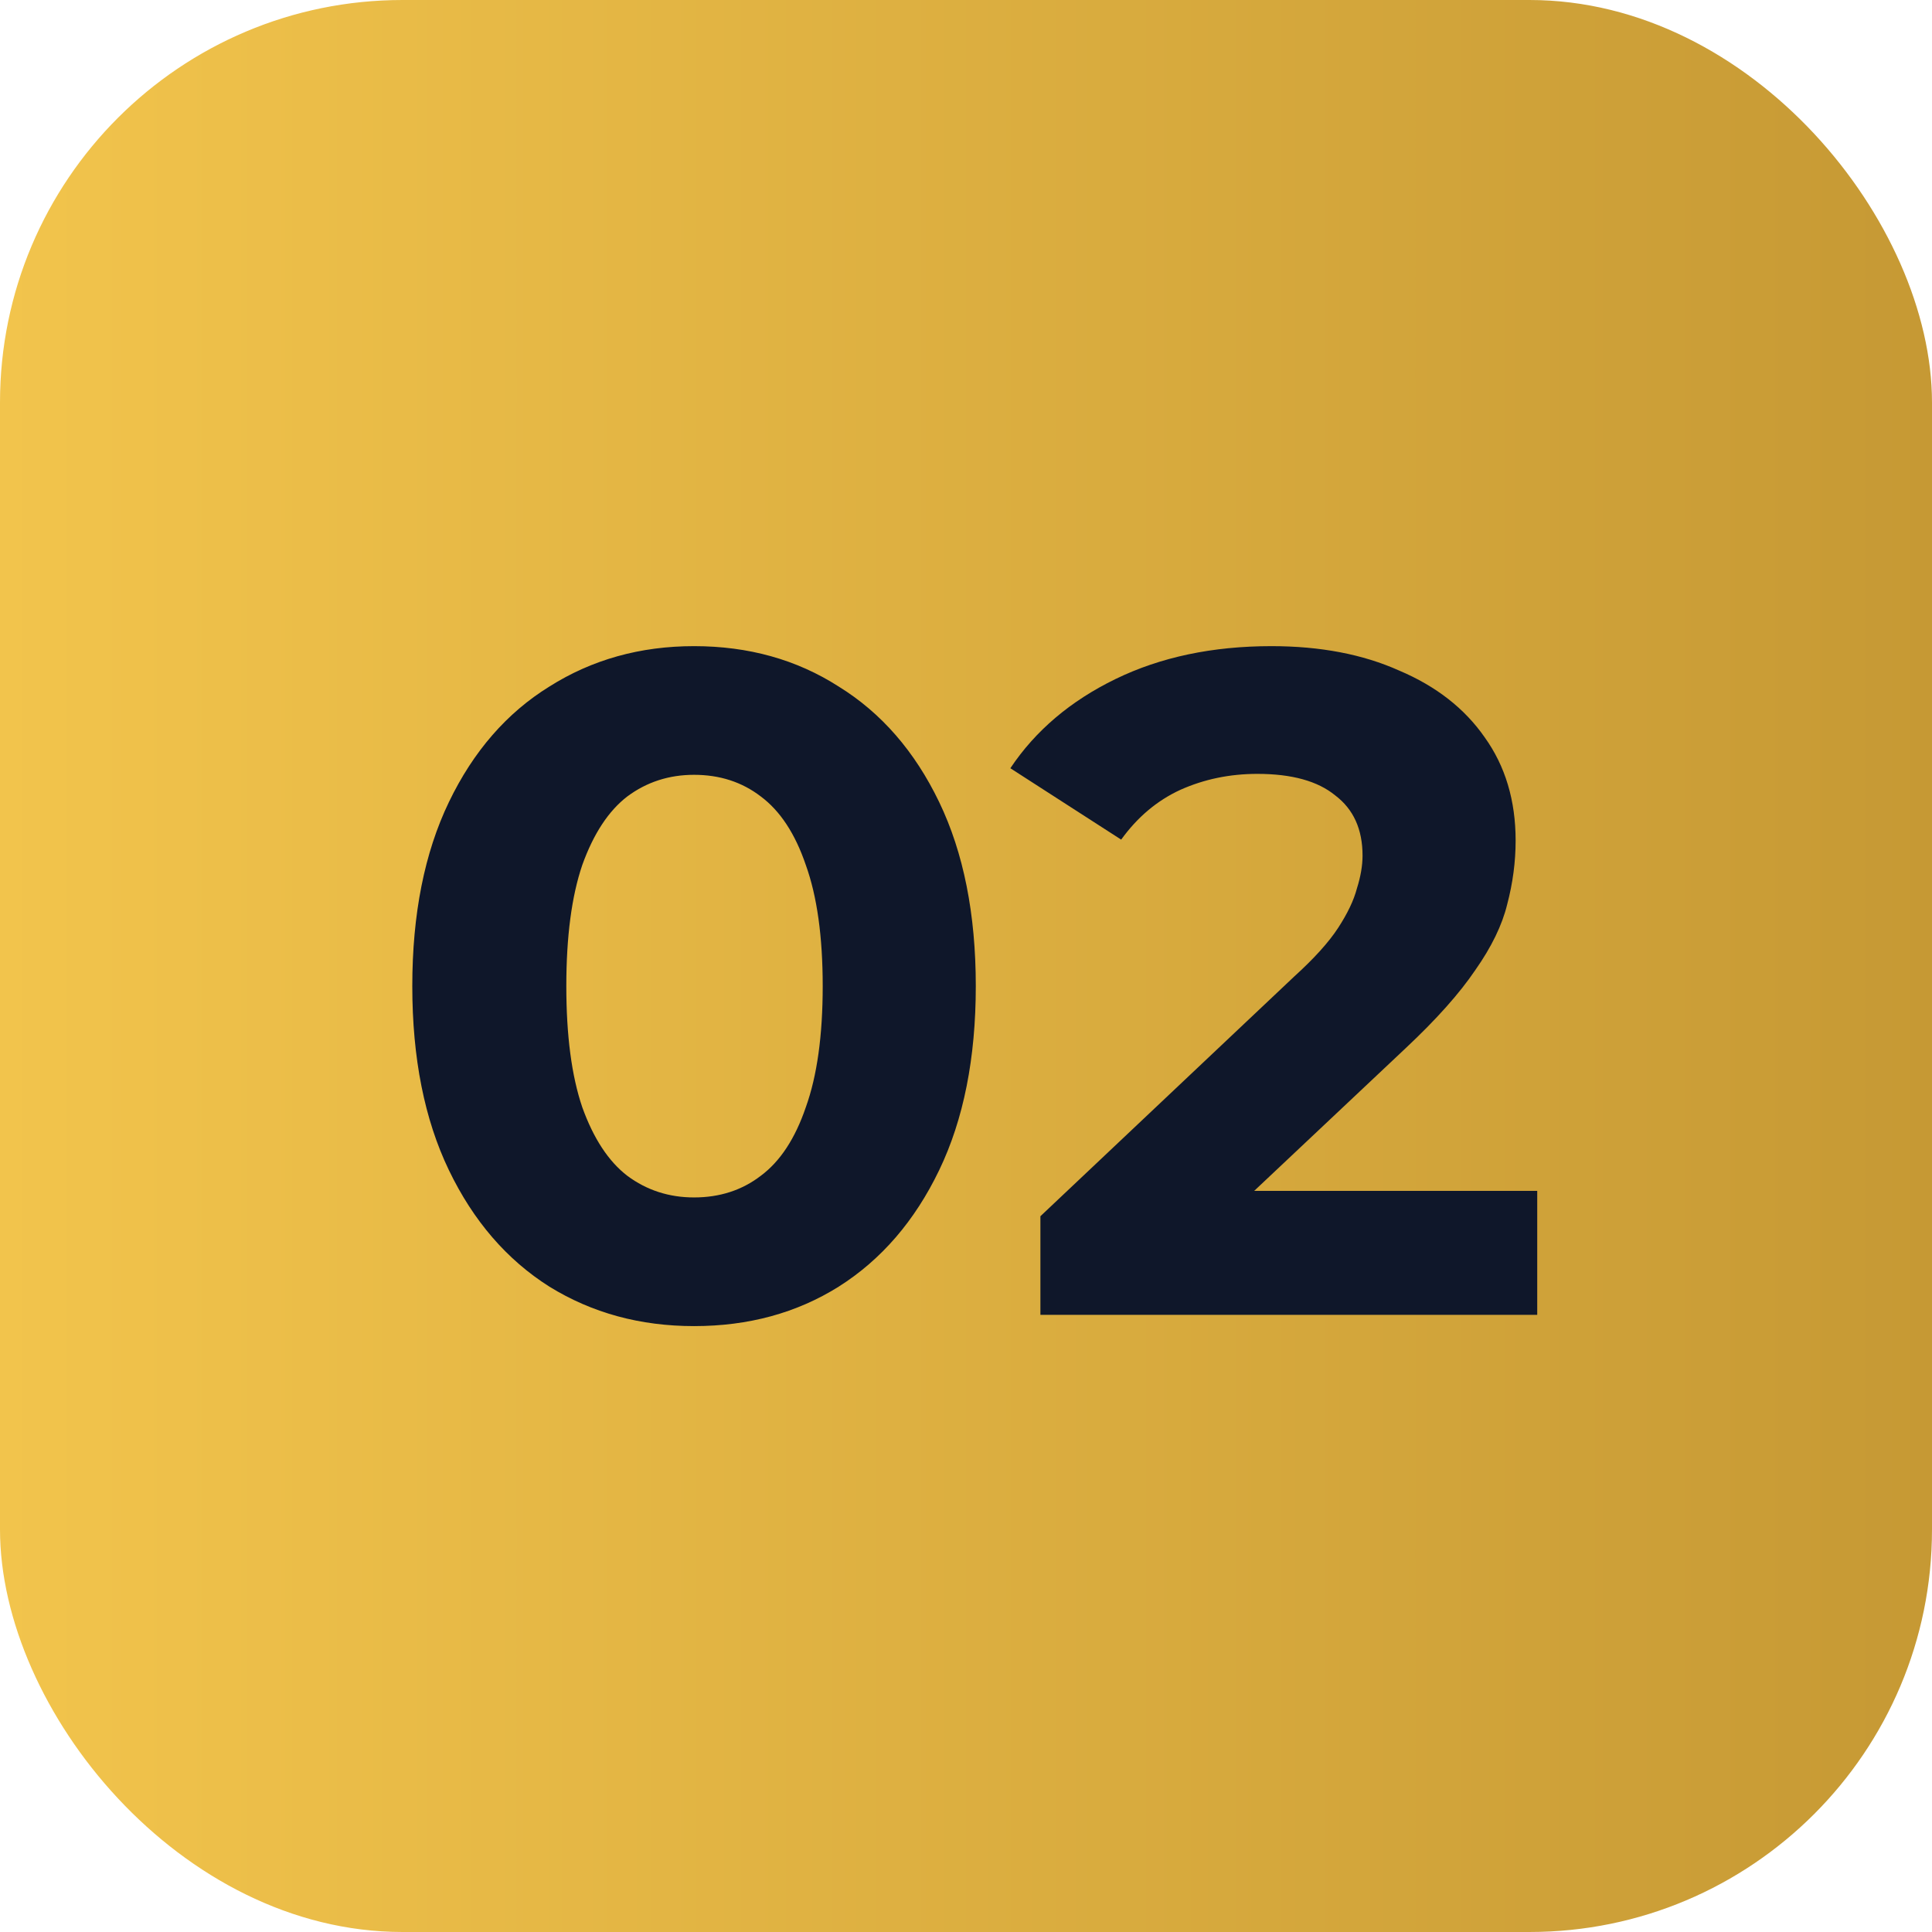 <svg width="72" height="72" viewBox="0 0 72 72" fill="none" xmlns="http://www.w3.org/2000/svg">
<rect width="72" height="72" rx="15" fill="url(#paint0_linear_14733_2423)"/>
<path d="M25.865 49.42C23.858 49.42 22.062 48.93 20.475 47.95C18.888 46.947 17.64 45.5 16.73 43.61C15.82 41.72 15.365 39.433 15.365 36.75C15.365 34.067 15.82 31.78 16.73 29.89C17.64 28 18.888 26.565 20.475 25.585C22.062 24.582 23.858 24.08 25.865 24.08C27.895 24.08 29.692 24.582 31.255 25.585C32.842 26.565 34.09 28 35 29.89C35.91 31.78 36.365 34.067 36.365 36.75C36.365 39.433 35.91 41.72 35 43.61C34.09 45.5 32.842 46.947 31.255 47.95C29.692 48.93 27.895 49.42 25.865 49.42ZM25.865 44.625C26.822 44.625 27.65 44.357 28.35 43.82C29.073 43.283 29.633 42.432 30.03 41.265C30.45 40.098 30.66 38.593 30.66 36.75C30.66 34.907 30.45 33.402 30.03 32.235C29.633 31.068 29.073 30.217 28.35 29.68C27.65 29.143 26.822 28.875 25.865 28.875C24.932 28.875 24.103 29.143 23.38 29.68C22.68 30.217 22.12 31.068 21.7 32.235C21.303 33.402 21.105 34.907 21.105 36.75C21.105 38.593 21.303 40.098 21.7 41.265C22.12 42.432 22.68 43.283 23.38 43.82C24.103 44.357 24.932 44.625 25.865 44.625ZM38.773 49V45.325L48.223 36.4C48.97 35.723 49.518 35.117 49.868 34.58C50.218 34.043 50.452 33.553 50.568 33.11C50.708 32.667 50.778 32.258 50.778 31.885C50.778 30.905 50.44 30.158 49.763 29.645C49.11 29.108 48.142 28.84 46.858 28.84C45.831 28.84 44.875 29.038 43.988 29.435C43.125 29.832 42.39 30.45 41.783 31.29L37.653 28.63C38.587 27.23 39.893 26.122 41.573 25.305C43.253 24.488 45.19 24.08 47.383 24.08C49.203 24.08 50.79 24.383 52.143 24.99C53.52 25.573 54.581 26.402 55.328 27.475C56.098 28.548 56.483 29.832 56.483 31.325C56.483 32.118 56.378 32.912 56.168 33.705C55.981 34.475 55.585 35.292 54.978 36.155C54.395 37.018 53.532 37.987 52.388 39.06L44.548 46.445L43.463 44.38H57.288V49H38.773Z" fill="#0F172A"/>
<defs>
<linearGradient id="paint0_linear_14733_2423" x1="72" y1="36" x2="0" y2="36" gradientUnits="userSpaceOnUse">
<stop stop-color="#C69934"/>
<stop offset="1" stop-color="#F2C44C"/>
</linearGradient>
</defs>
</svg>
